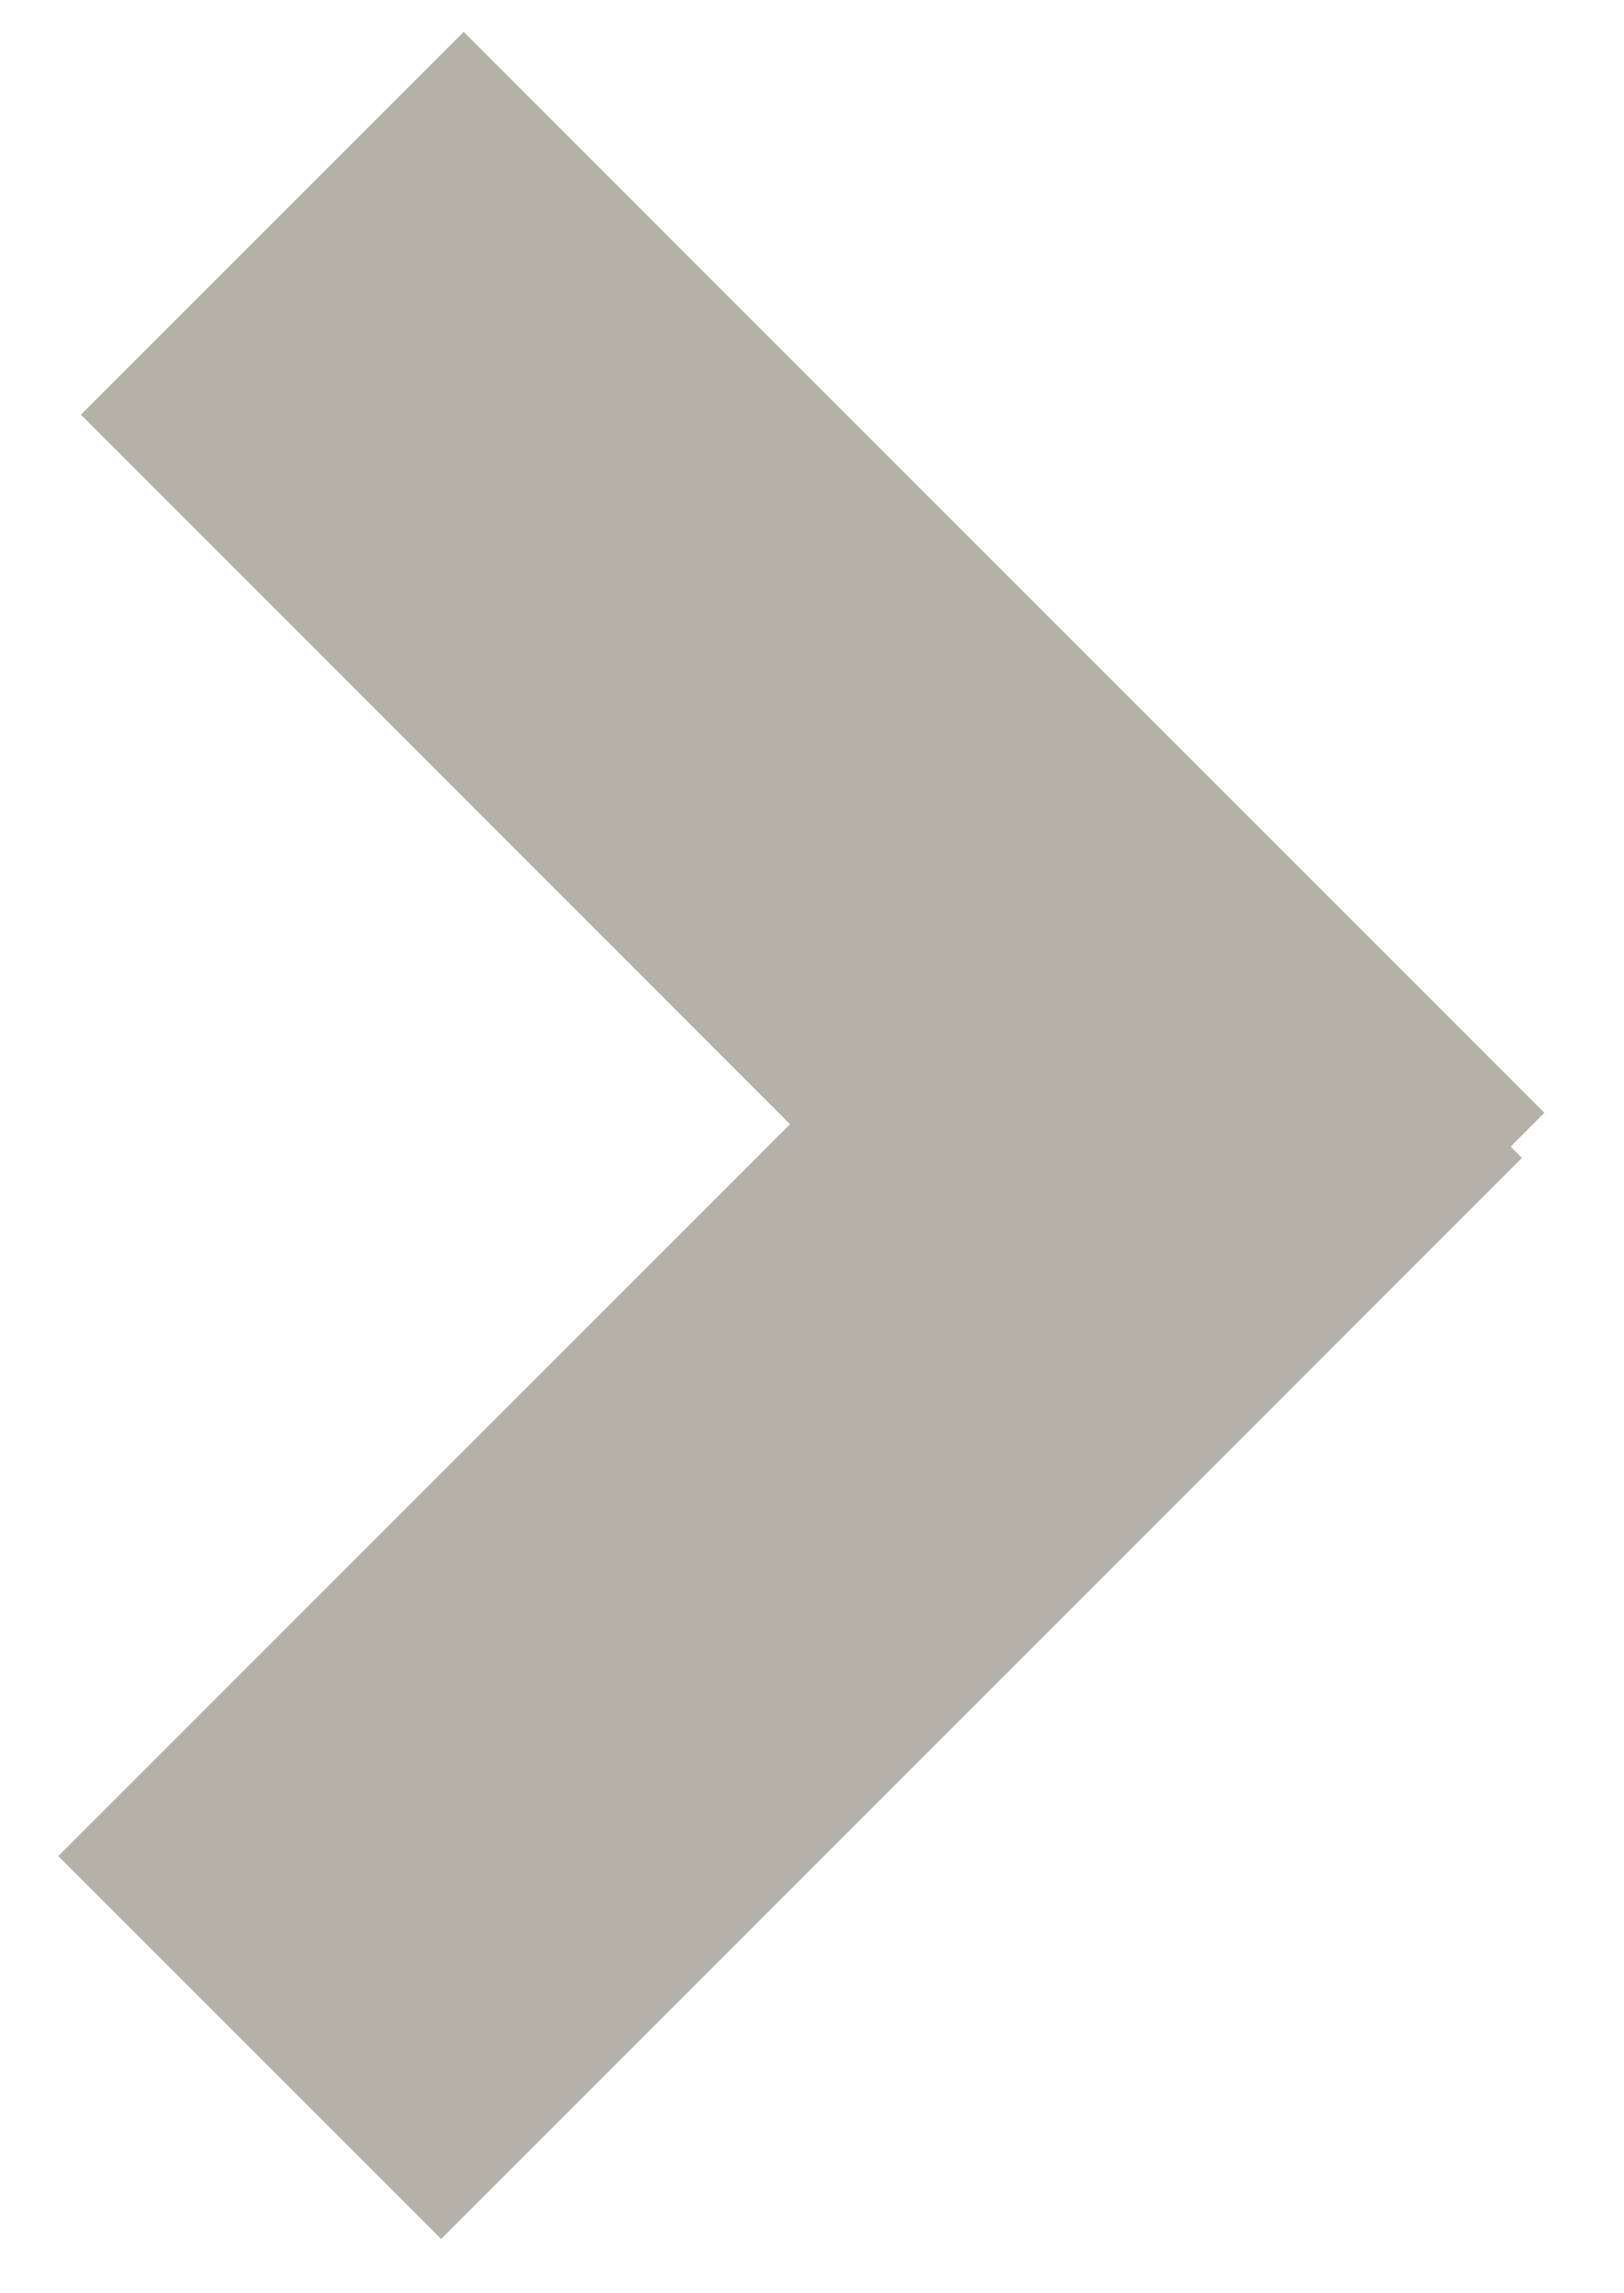 <svg width="17" height="24" xmlns="http://www.w3.org/2000/svg" class="svg-src">
	<path d="M15.814 12l.118.118L4.618 23.432.61 19.425l7.66-7.66L.847 4.34 4.854.333l11.313 11.313z" fill="#B4B2A8" fill-rule="evenodd"/>
</svg>
